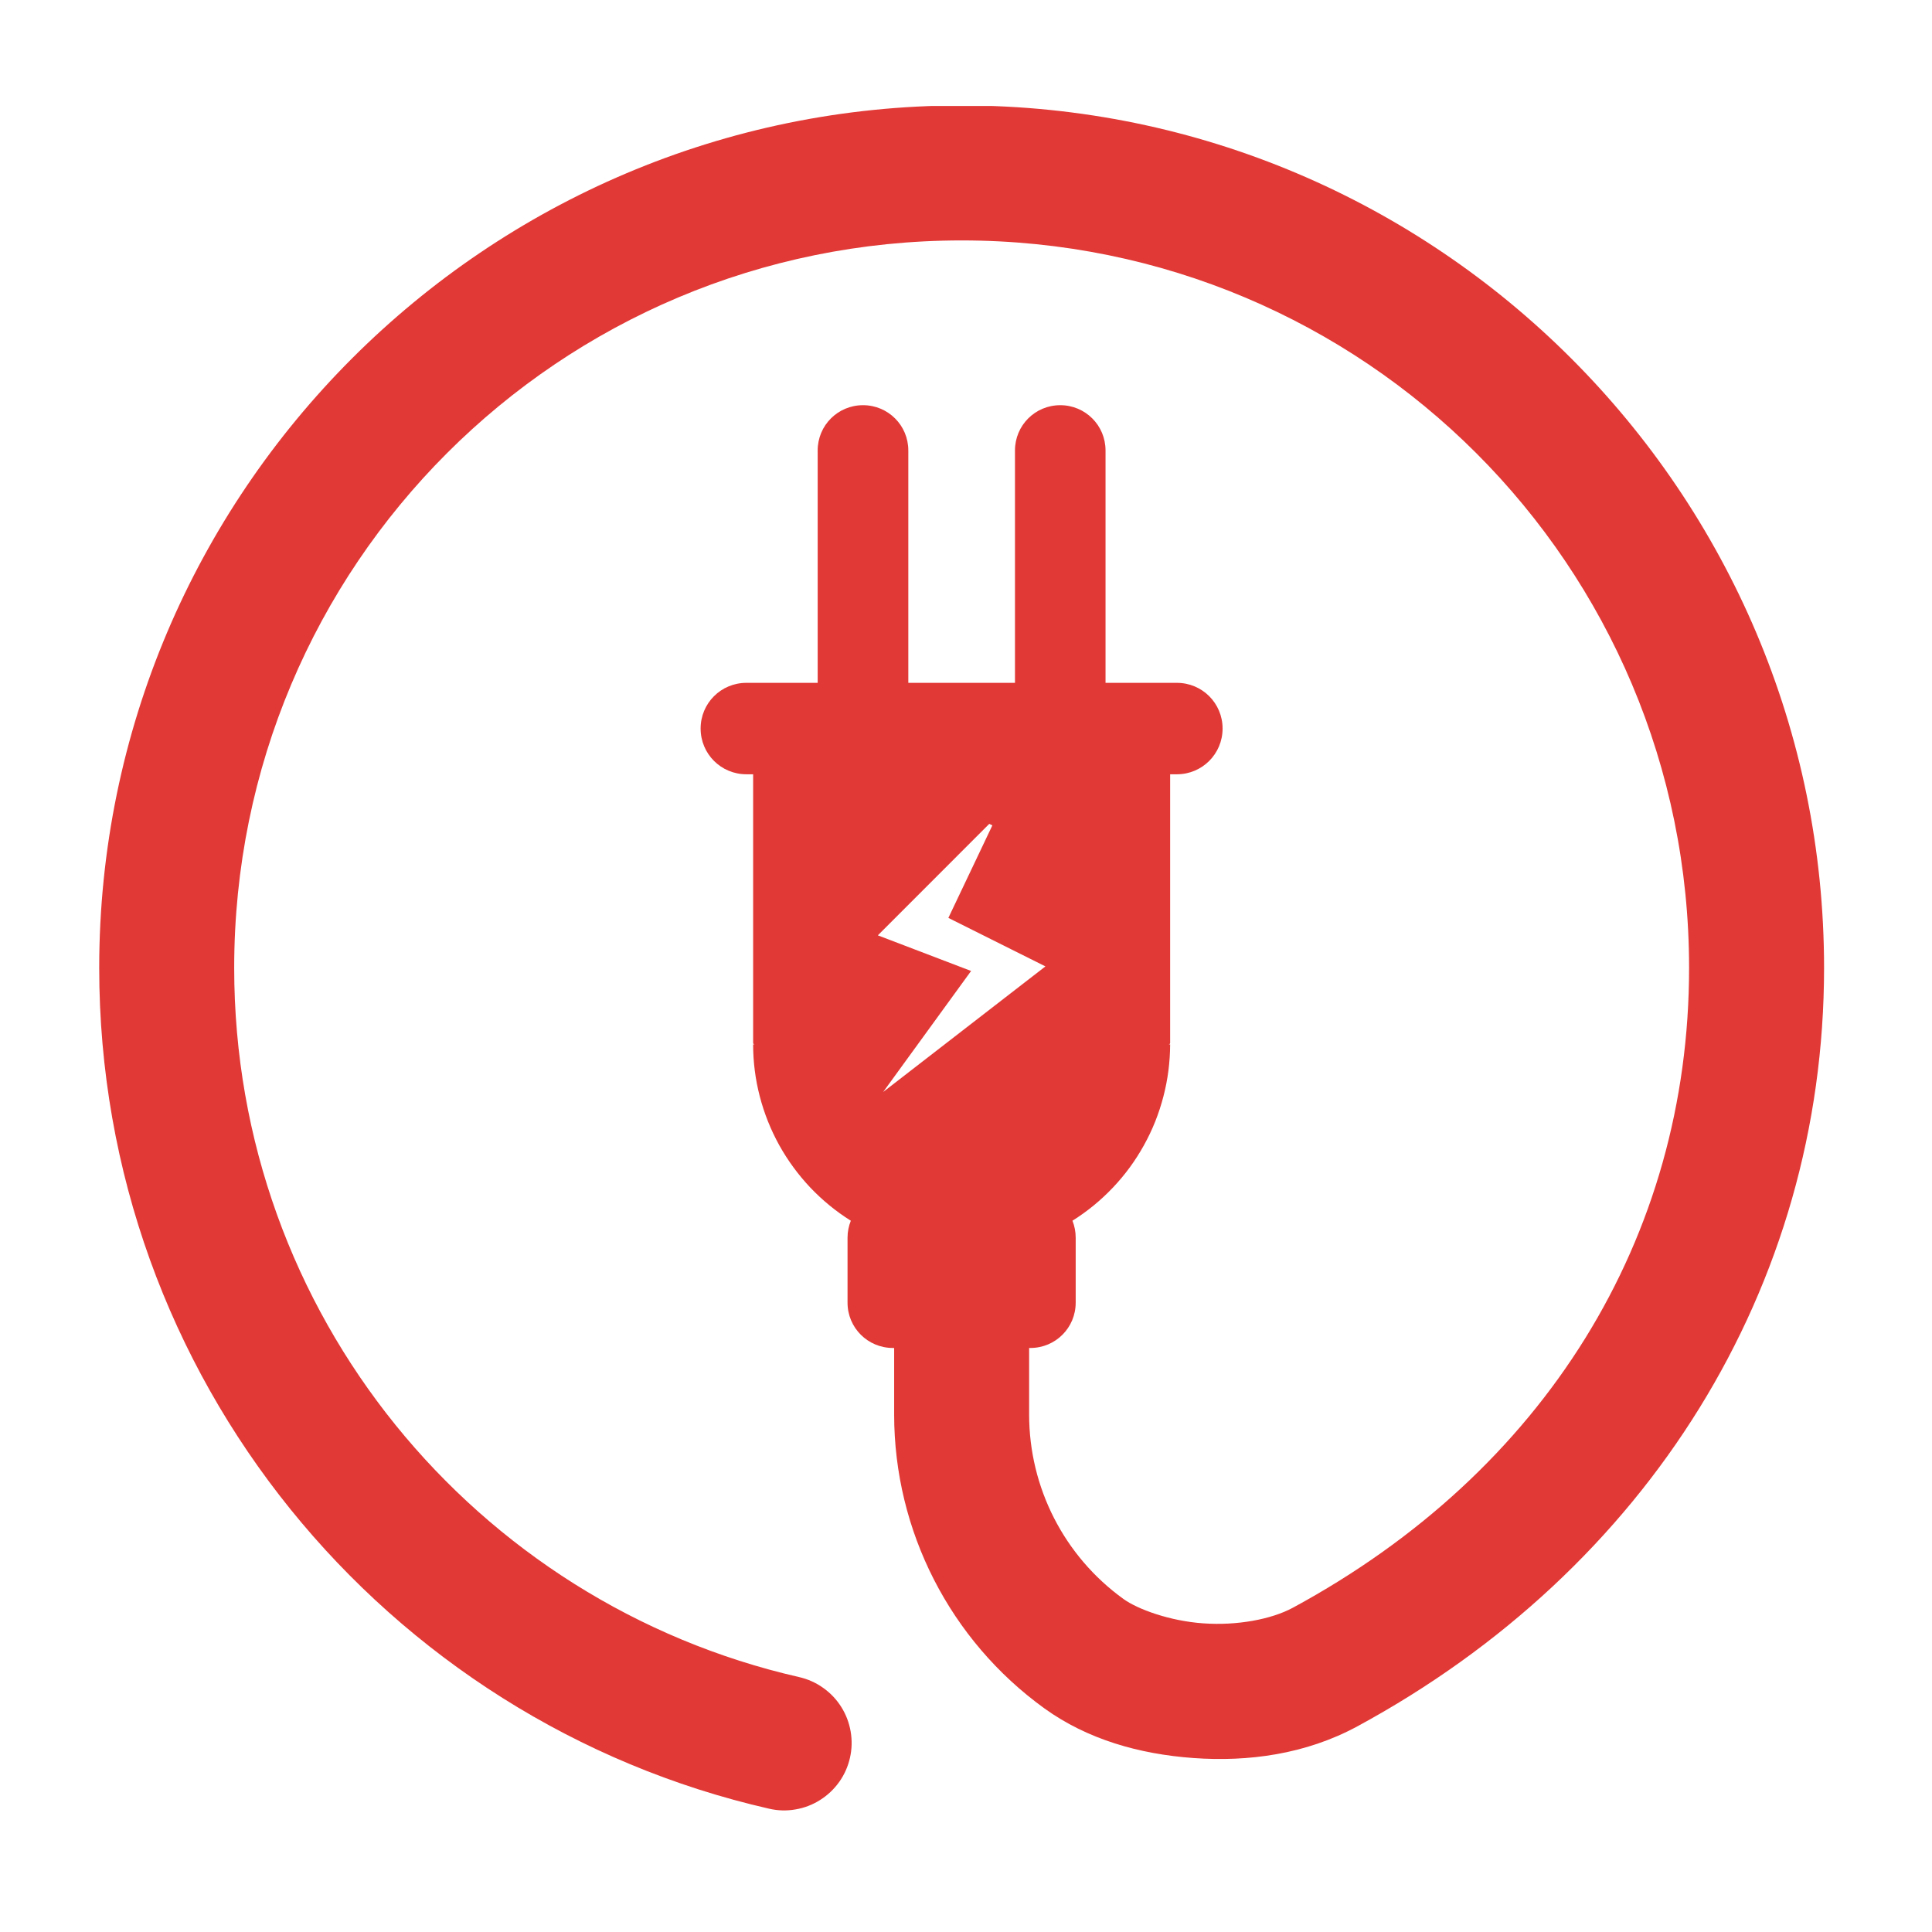 <svg xmlns="http://www.w3.org/2000/svg" xmlns:xlink="http://www.w3.org/1999/xlink" width="150" zoomAndPan="magnify" viewBox="0 0 112.5 112.5" height="150" preserveAspectRatio="xMidYMid meet" version="1.0"><defs><clipPath id="3a1ecd9009"><path d="M 5.73 6.172 L 106.535 6.172 L 106.535 105.48 L 5.73 105.48 Z M 5.73 6.172 " clip-rule="nonzero"/></clipPath></defs><g clip-path="url(#3a1ecd9009)"><path fill="#e13936" d="M 55.996 6.141 C 28.305 6.141 5.777 28.672 5.777 56.359 C 5.777 80.199 22.438 100.223 44.785 105.32 C 45.293 105.438 45.805 105.453 46.32 105.363 C 46.832 105.277 47.309 105.094 47.75 104.816 C 48.191 104.539 48.562 104.188 48.867 103.762 C 49.168 103.34 49.375 102.871 49.492 102.363 C 49.609 101.855 49.621 101.344 49.535 100.832 C 49.445 100.316 49.266 99.84 48.988 99.398 C 48.711 98.957 48.359 98.586 47.934 98.285 C 47.508 97.98 47.039 97.773 46.531 97.656 C 27.703 93.363 13.637 76.543 13.637 56.359 C 13.637 32.918 32.555 14 55.996 14 C 79.434 14 98.355 32.918 98.355 56.359 C 98.355 72.113 89.926 85.691 75.285 93.617 C 74.027 94.297 72.023 94.668 70.066 94.527 C 68.113 94.391 66.246 93.707 65.414 93.105 C 61.965 90.613 59.926 86.625 59.926 82.367 L 59.926 78.492 L 60 78.492 C 61.461 78.492 62.637 77.316 62.637 75.855 L 62.637 72.07 C 62.637 71.719 62.57 71.387 62.449 71.082 C 63.316 70.539 64.105 69.891 64.809 69.148 C 65.516 68.402 66.117 67.582 66.613 66.684 C 67.113 65.785 67.488 64.84 67.746 63.844 C 68.004 62.852 68.133 61.844 68.137 60.816 L 68.047 60.816 C 68.094 60.816 68.137 60.777 68.137 60.727 L 68.137 45.086 L 68.531 45.086 C 70.004 45.086 71.191 43.898 71.191 42.422 C 71.191 40.949 70.004 39.762 68.531 39.762 L 64.375 39.762 L 64.375 26.23 C 64.375 24.77 63.199 23.594 61.738 23.594 C 60.277 23.594 59.102 24.77 59.102 26.23 L 59.102 39.762 L 52.891 39.762 L 52.891 26.23 C 52.891 24.77 51.715 23.594 50.254 23.594 C 48.789 23.594 47.613 24.77 47.613 26.23 L 47.613 39.762 L 43.461 39.762 C 41.984 39.762 40.797 40.949 40.797 42.422 C 40.797 43.898 41.984 45.086 43.461 45.086 L 43.855 45.086 L 43.855 60.727 C 43.855 60.777 43.895 60.816 43.945 60.816 L 43.855 60.816 C 43.855 61.844 43.984 62.852 44.242 63.844 C 44.5 64.84 44.879 65.785 45.375 66.684 C 45.875 67.582 46.477 68.402 47.18 69.148 C 47.887 69.891 48.676 70.539 49.543 71.082 C 49.422 71.387 49.352 71.719 49.352 72.07 L 49.352 75.855 C 49.352 77.316 50.531 78.492 51.992 78.492 L 52.066 78.492 L 52.066 82.367 C 52.066 89.141 55.324 95.512 60.812 99.477 C 63.312 101.281 66.34 102.145 69.508 102.371 C 72.676 102.598 76.023 102.156 79.027 100.531 C 95.914 91.391 106.215 74.969 106.215 56.359 C 106.215 28.672 83.684 6.141 55.996 6.141 Z M 57.605 47.973 L 57.785 48.062 L 55.223 53.449 L 60.875 56.273 L 51.426 63.586 L 56.547 56.539 L 51.117 54.465 Z M 57.605 47.973 " fill-opacity="1" fill-rule="nonzero"/></g></svg>